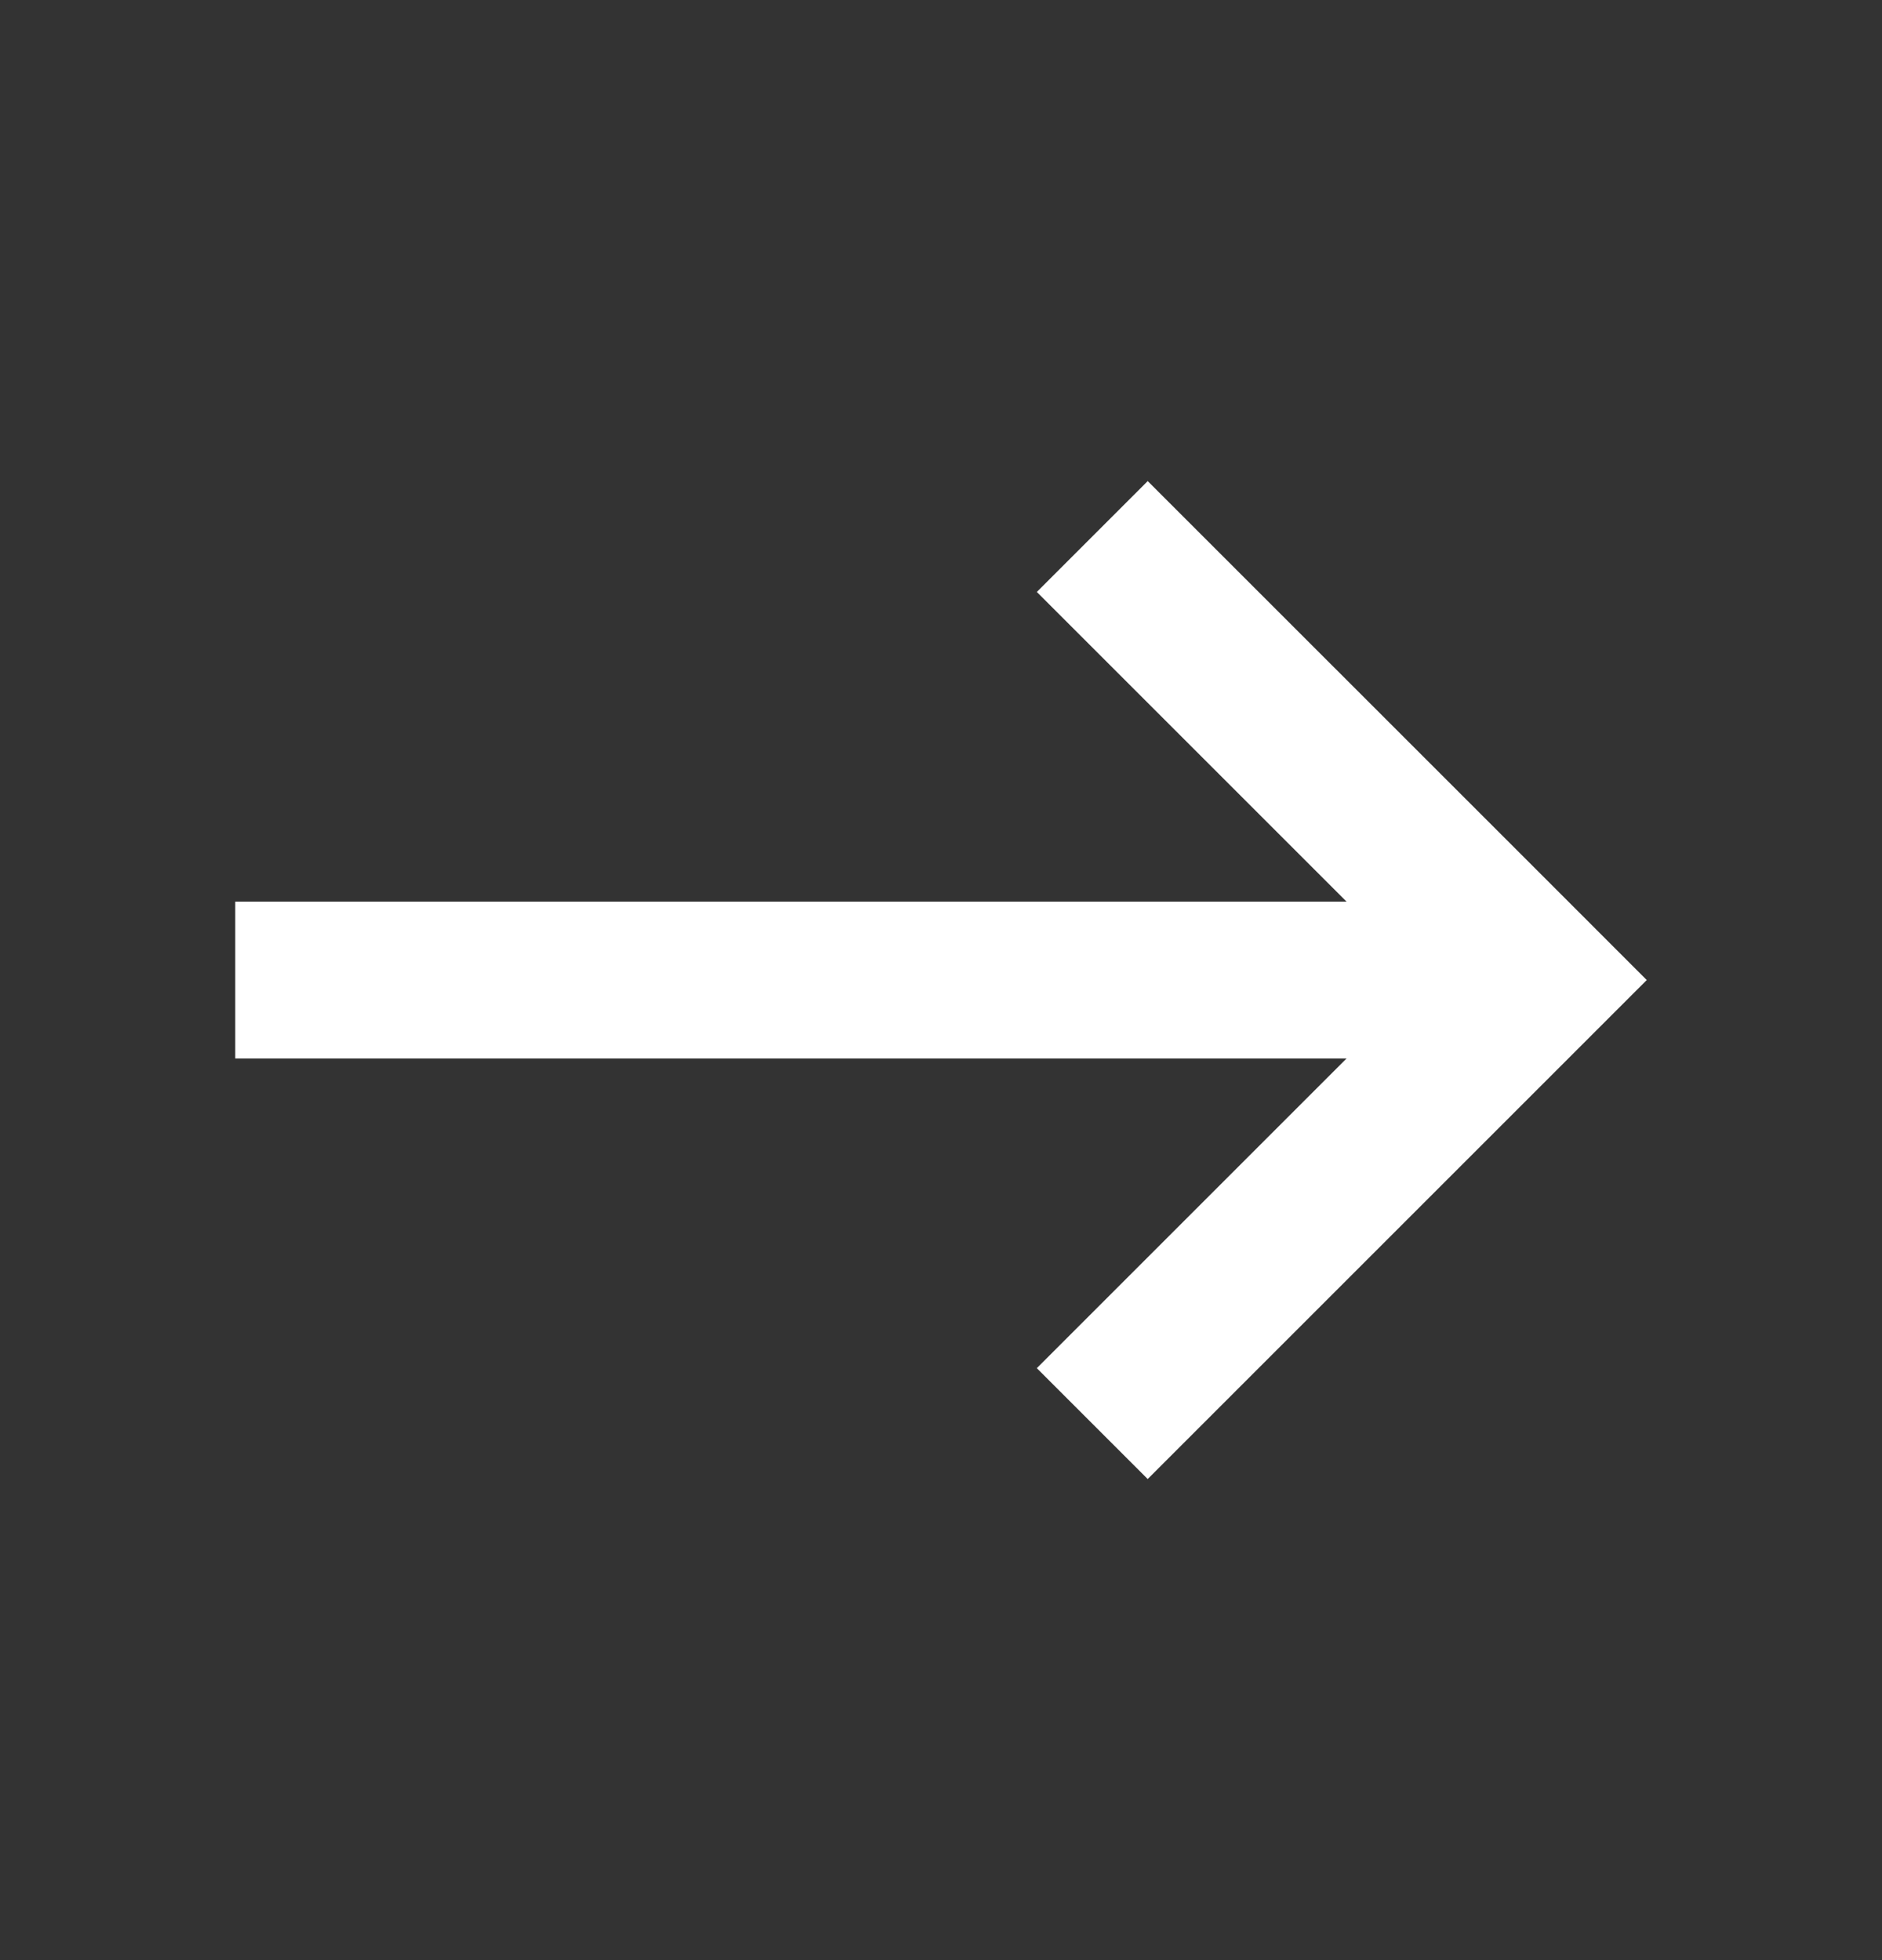 <svg width="24" height="25" viewBox="0 0 24 25" fill="none" xmlns="http://www.w3.org/2000/svg">
<rect x="0" y="0" width="24" height="25" fill="#333333" stroke="none"/>
<path fill-rule="evenodd" clip-rule="evenodd" d="M14.636 6.136L19.586 11.085L21 12.5L19.586 13.914L14.636 18.864L13.222 17.45L17.172 13.5L3 13.5V11.5L17.172 11.5L13.222 7.55L14.636 6.136Z" fill="white"/>
</svg>
